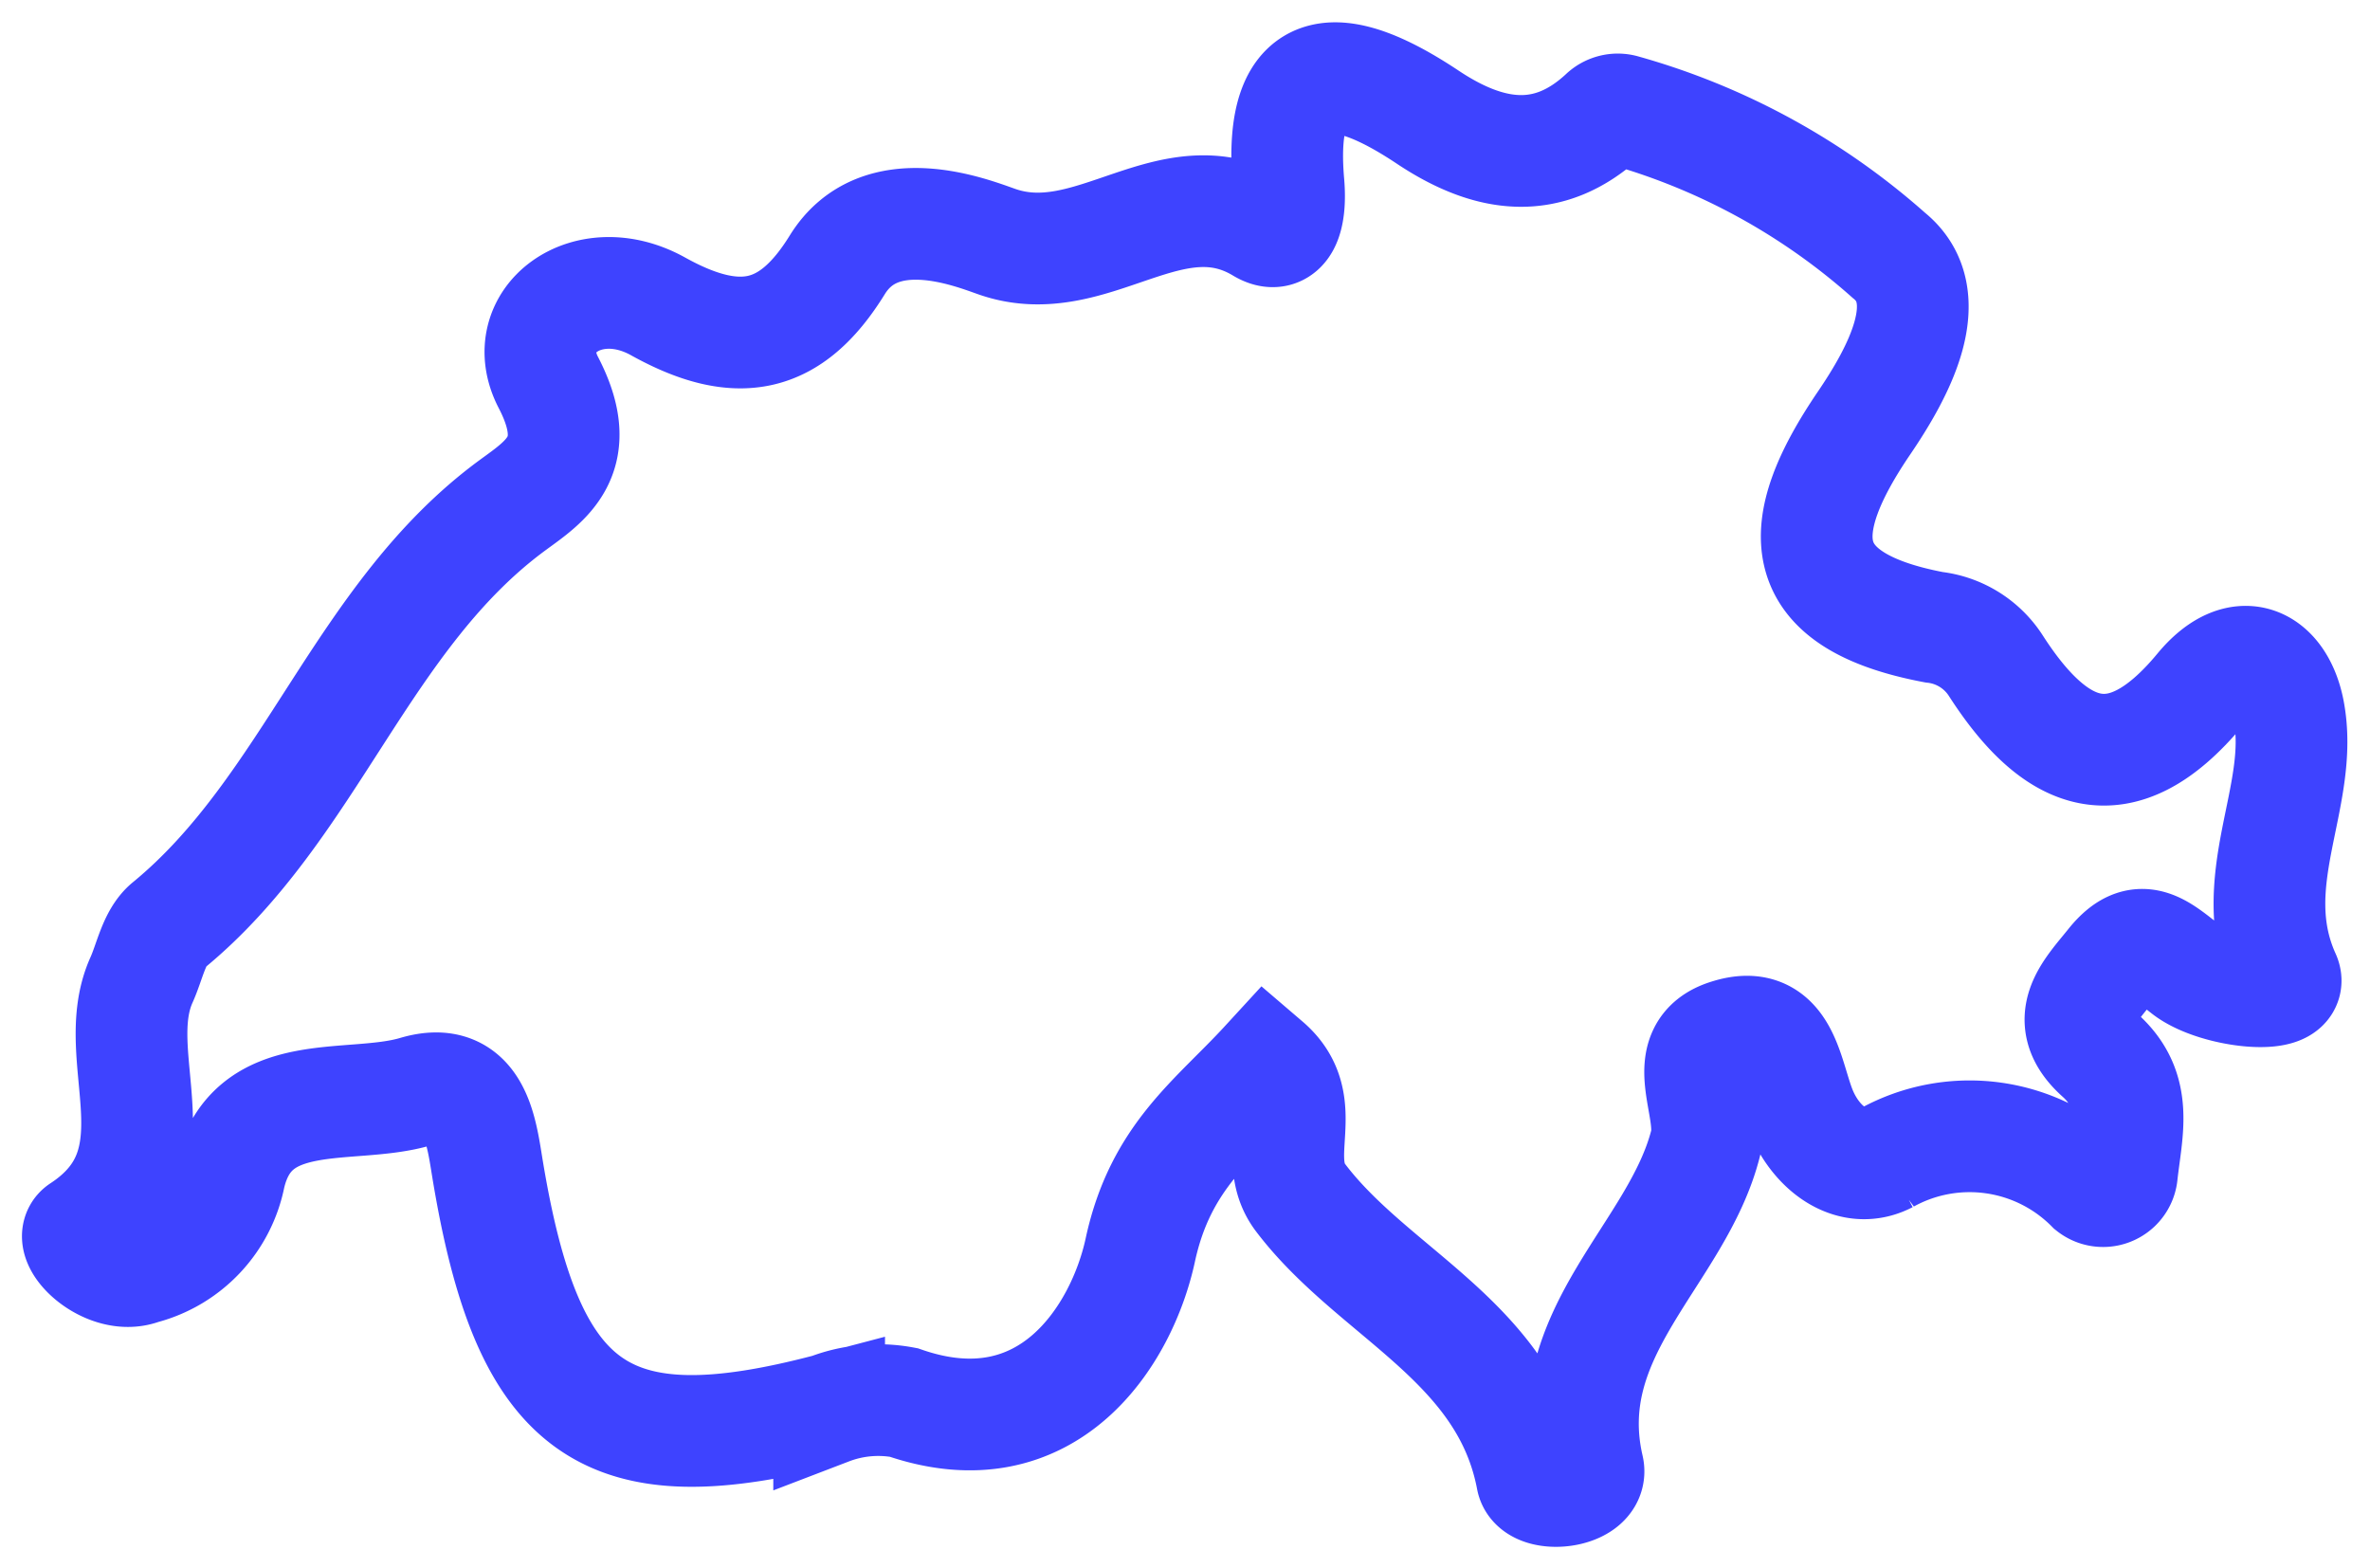 <svg id="Layer_4" data-name="Layer 4" xmlns="http://www.w3.org/2000/svg" viewBox="0 0 46.674 30.871"><defs><style>.cls-1{fill:none;stroke:#3e43ff;stroke-width:2.2px;}</style></defs><g id="schweiz"><path id="Path_117" data-name="Path 117" class="cls-1" d="M43.334,13.574c-1.6,1.934-2.88,1.317-4.023-.455a1.672,1.672,0,0,0-1.221-.766c-2.81-.531-2.786-1.955-1.378-4.025.648-.955,1.507-2.473.486-3.3a13.26,13.26,0,0,0-5.243-2.861.39.39,0,0,0-.366.098c-1.089,1.012-2.248.86-3.477.039C26.483,1.221,25.149.994,25.375,3.611c.056.65-.091,1.137-.533.869-1.785-1.069-3.327.929-5.201.282-.498-.173-2.312-.91-3.154.457-.904,1.462-1.945,1.694-3.527.815-1.396-.776-2.792.278-2.162,1.496.75,1.441-.052,1.941-.696,2.413C7.118,12.129,6.127,15.917,3.317,18.223c-.282.231-.364.704-.529,1.073-.698,1.542.84,3.596-1.19,4.926-.306.206.527,1.016,1.194.761A2.365,2.365,0,0,0,4.523,23.152c.43-1.837,2.367-1.271,3.665-1.655,1.157-.342,1.287.75,1.407,1.486.793,4.847,2.312,5.933,6.734,4.769a2.704,2.704,0,0,1,1.468-.132c2.854.988,4.3-1.339,4.659-3,.401-1.859,1.47-2.571,2.478-3.669.938.803.059,1.826.682,2.64,1.443,1.901,4.041,2.825,4.554,5.53.078.401,1.217.284,1.106-.21-.62-2.685,1.758-4.202,2.314-6.397.181-.727-.591-1.814.445-2.133,1.106-.35,1.145.815,1.441,1.521.317.75,1.016,1.242,1.684.895a3.375,3.375,0,0,1,4.025.579.372.372,0,0,0,.602-.247c.093-.861.341-1.656-.43-2.348-.787-.704-.195-1.258.241-1.805.547-.676.924-.296,1.464.124.589.451,2.145.607,1.931.13-.848-1.876.41-3.541.078-5.238C44.879,13.024,44.119,12.624,43.334,13.574Z"/></g></svg>